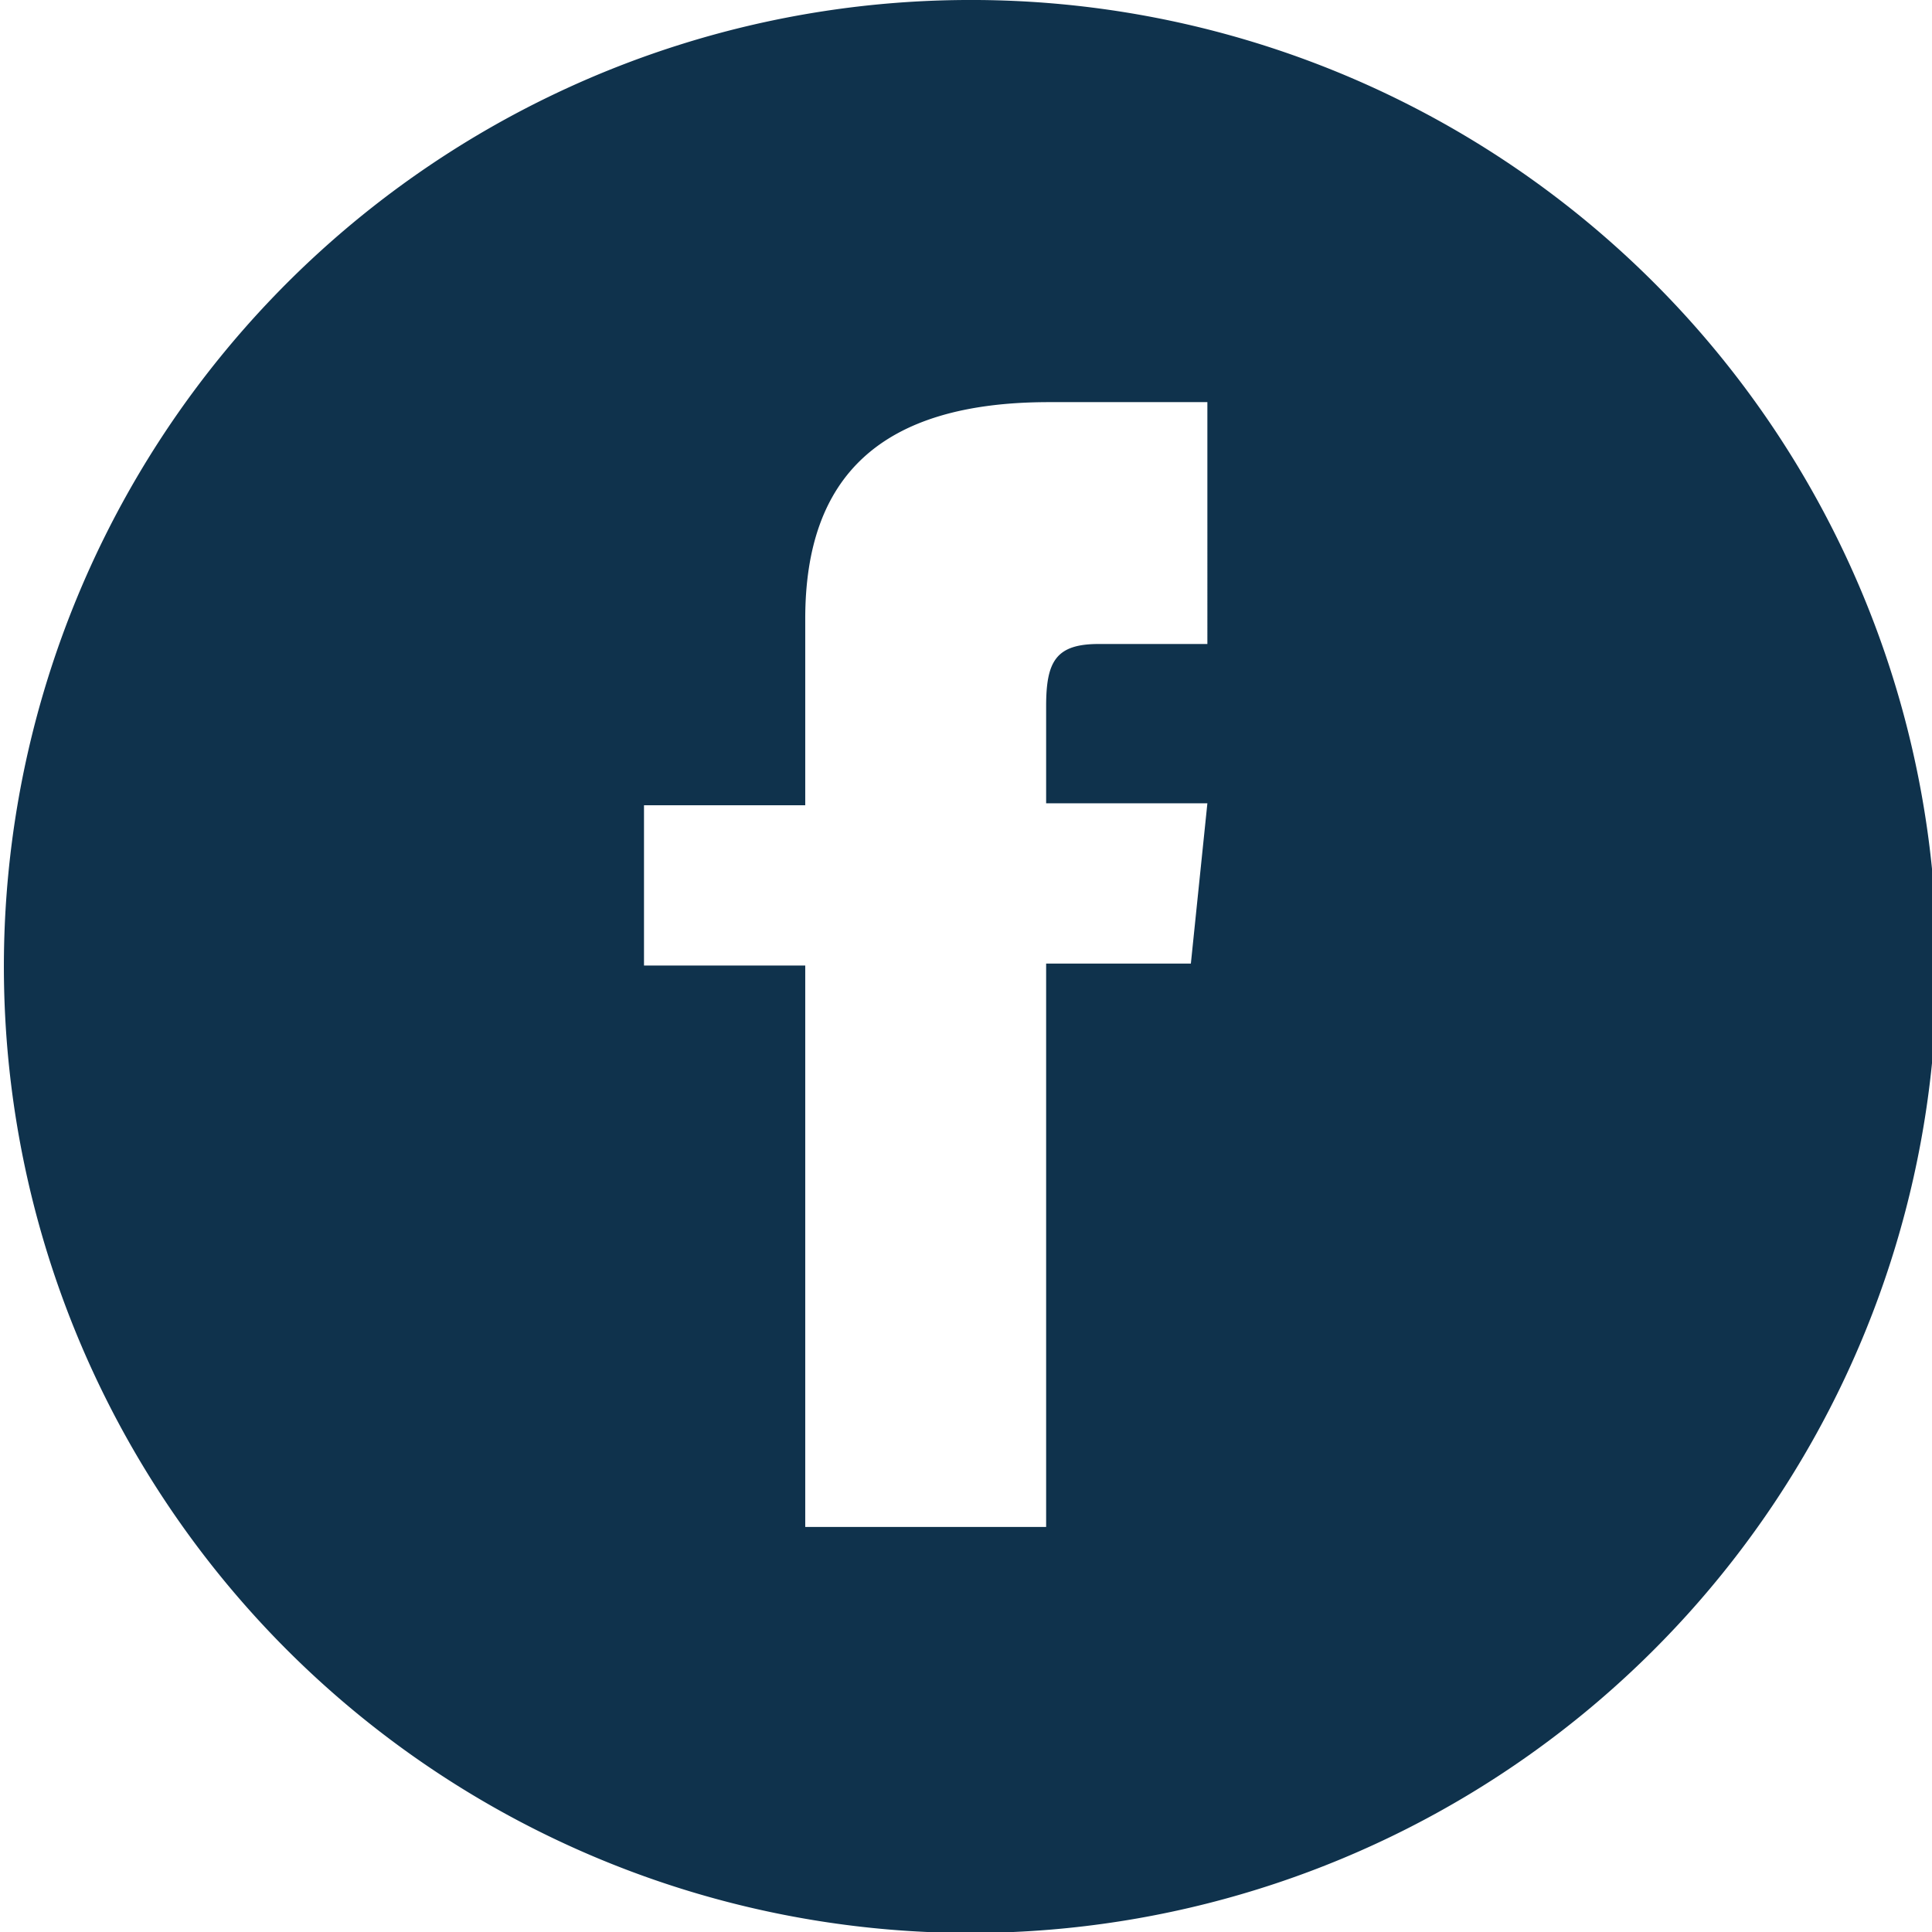 <svg xmlns="http://www.w3.org/2000/svg" viewBox="0 0 19.89 19.89"><defs><style>.cls-1{fill:#0f324c;}</style></defs><g id="Livello_2" data-name="Livello 2"><g id="grafica"><path class="cls-1" d="M9.94,0a9.95,9.95,0,1,0,10,9.94A9.94,9.94,0,0,0,9.94,0Zm2.49,6.63H11.31c-.44,0-.54.18-.54.64v1h1.66l-.17,1.65H10.77v5.8H8.29V9.94H6.63V8.29H8.29V6.37c0-1.46.77-2.23,2.51-2.23h1.63Z"/></g></g></svg>